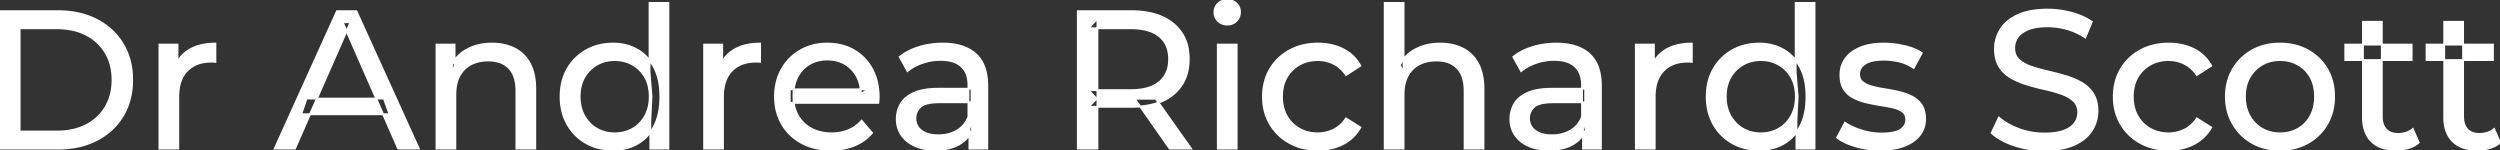 <svg width="1273.2" height="76.501" viewBox="0 0 1273.2 76.501" xmlns="http://www.w3.org/2000/svg"><rect x="0" y="0" width="1273.2" height="76.501" fill="#333333" stroke="none"/><g id="svgGroup" stroke-linecap="round" fill-rule="evenodd" font-size="9pt" stroke="#ffffff" stroke-width="0.25mm" fill="#ffffff" style="stroke:#ffffff;stroke-width:0.25mm;fill:#ffffff"><path d="M 447.3 52.4 L 402.2 52.4 L 402.2 45.5 L 442.3 45.5 L 438.4 47.9 Q 438.5 42.8 436.3 38.8 Q 434.1 34.8 430.25 32.55 A 16.407 16.407 0 0 0 424.07 30.478 A 20.958 20.958 0 0 0 421.3 30.3 A 18.951 18.951 0 0 0 416.057 31.002 A 16.245 16.245 0 0 0 412.4 32.55 Q 408.5 34.8 406.3 38.85 Q 404.1 42.9 404.1 48.1 L 404.1 49.7 A 19.574 19.574 0 0 0 404.908 55.408 A 17.088 17.088 0 0 0 406.55 59.15 Q 409 63.3 413.4 65.6 Q 417.8 67.9 423.5 67.9 A 23.904 23.904 0 0 0 428.716 67.351 A 20.04 20.04 0 0 0 432.05 66.3 Q 435.9 64.7 438.8 61.5 L 444.1 67.7 Q 440.5 71.9 435.15 74.1 A 29.254 29.254 0 0 1 427.203 76.085 A 36.365 36.365 0 0 1 423.2 76.3 Q 414.7 76.3 408.25 72.8 Q 401.8 69.3 398.25 63.2 A 26.235 26.235 0 0 1 394.871 52.578 A 32.734 32.734 0 0 1 394.7 49.2 A 30.8 30.8 0 0 1 395.674 41.315 A 25.671 25.671 0 0 1 398.15 35.2 Q 401.6 29.1 407.65 25.65 A 26.427 26.427 0 0 1 418.963 22.285 A 31.98 31.98 0 0 1 421.3 22.2 A 29.623 29.623 0 0 1 428.868 23.132 A 24.537 24.537 0 0 1 434.9 25.6 Q 440.8 29 444.15 35.15 A 27.193 27.193 0 0 1 447.104 44.105 A 35.51 35.51 0 0 1 447.5 49.5 Q 447.5 49.913 447.476 50.42 A 30.412 30.412 0 0 1 447.45 50.9 A 20.408 20.408 0 0 1 447.368 51.861 A 16.896 16.896 0 0 1 447.3 52.4 Z M 1014.3 67.7 L 1018 59.9 A 27.842 27.842 0 0 0 1022.851 63.269 Q 1025.206 64.576 1028.018 65.632 A 45.979 45.979 0 0 0 1028.2 65.7 Q 1034.4 68 1041.1 68 A 43.567 43.567 0 0 0 1045.022 67.835 Q 1046.927 67.662 1048.537 67.309 A 18.754 18.754 0 0 0 1051 66.6 Q 1054.03 65.484 1055.788 63.7 A 8.64 8.64 0 0 0 1056.6 62.75 Q 1058.4 60.3 1058.4 57.2 A 8.945 8.945 0 0 0 1058.02 54.53 A 7.122 7.122 0 0 0 1056.05 51.4 Q 1053.769 49.265 1050.169 47.93 A 24.656 24.656 0 0 0 1049.95 47.85 A 62.293 62.293 0 0 0 1045.101 46.335 A 77.48 77.48 0 0 0 1041.7 45.5 Q 1037.2 44.5 1032.65 43.15 Q 1028.1 41.8 1024.35 39.7 Q 1020.6 37.6 1018.3 34.05 Q 1016.288 30.944 1016.036 26.268 A 25.468 25.468 0 0 1 1016 24.9 Q 1016 19.5 1018.85 14.95 A 17.59 17.59 0 0 1 1023.475 10.073 A 24.573 24.573 0 0 1 1027.65 7.65 A 26.948 26.948 0 0 1 1033.249 5.819 Q 1036.026 5.216 1039.272 5.009 A 55.374 55.374 0 0 1 1042.8 4.9 Q 1048.9 4.9 1054.9 6.5 A 37.78 37.78 0 0 1 1060.823 8.595 A 29.942 29.942 0 0 1 1065.3 11.1 L 1062 19.1 Q 1057.5 16.1 1052.5 14.75 A 38.907 38.907 0 0 0 1045.767 13.532 A 33.83 33.83 0 0 0 1042.8 13.4 Q 1038.435 13.4 1035.22 14.221 A 17.691 17.691 0 0 0 1033.1 14.9 A 16.236 16.236 0 0 0 1030.634 16.108 Q 1029.315 16.908 1028.376 17.894 A 8.663 8.663 0 0 0 1027.55 18.9 Q 1025.8 21.4 1025.8 24.5 A 9.419 9.419 0 0 0 1026.144 27.113 A 7.115 7.115 0 0 0 1028.15 30.4 A 14.645 14.645 0 0 0 1031.139 32.537 Q 1032.549 33.311 1034.247 33.899 A 47.069 47.069 0 0 0 1034.25 33.9 A 75.128 75.128 0 0 0 1038.968 35.356 A 94.322 94.322 0 0 0 1042.5 36.25 Q 1047 37.3 1051.55 38.6 Q 1056.1 39.9 1059.85 42 Q 1063.6 44.1 1065.9 47.6 Q 1068.2 51.1 1068.2 56.6 Q 1068.2 61.9 1065.3 66.45 A 17.659 17.659 0 0 1 1060.746 71.219 A 24.933 24.933 0 0 1 1056.35 73.75 Q 1051.363 76.017 1044.237 76.415 A 56.225 56.225 0 0 1 1041.1 76.5 Q 1033.1 76.5 1025.8 74.05 Q 1019.926 72.079 1016.059 69.168 A 22.208 22.208 0 0 1 1014.3 67.7 Z M 714.8 75.7 L 705.2 75.7 L 705.2 1.5 L 714.8 1.5 L 714.8 37 L 712.9 33.2 A 18.37 18.37 0 0 1 720.732 25.192 A 22.304 22.304 0 0 1 720.9 25.1 A 24.103 24.103 0 0 1 728.737 22.547 A 31.596 31.596 0 0 1 733.5 22.2 A 28.681 28.681 0 0 1 739.523 22.806 A 22.401 22.401 0 0 1 744.95 24.7 Q 749.9 27.2 752.7 32.3 Q 755.105 36.681 755.444 43.053 A 40.392 40.392 0 0 1 755.5 45.2 L 755.5 75.7 L 745.9 75.7 L 745.9 46.3 A 25.194 25.194 0 0 0 745.543 41.91 Q 745.121 39.53 744.2 37.655 A 11.609 11.609 0 0 0 742.15 34.7 A 12.249 12.249 0 0 0 736.096 31.305 Q 734.045 30.8 731.6 30.8 A 21.974 21.974 0 0 0 727.104 31.24 A 16.755 16.755 0 0 0 722.7 32.8 Q 718.9 34.8 716.85 38.7 A 16.742 16.742 0 0 0 715.345 42.924 Q 714.8 45.41 714.8 48.4 L 714.8 75.7 Z M 150.2 75.7 L 139.9 75.7 L 171.6 5.7 L 181.5 5.7 L 213.3 75.7 L 202.8 75.7 L 174.5 11.3 L 178.5 11.3 L 150.2 75.7 Z M 231.9 75.7 L 222.3 75.7 L 222.3 22.7 L 231.5 22.7 L 231.5 37 L 230 33.2 A 18.37 18.37 0 0 1 237.832 25.192 A 22.304 22.304 0 0 1 238 25.1 A 24.103 24.103 0 0 1 245.837 22.547 A 31.596 31.596 0 0 1 250.6 22.2 A 28.681 28.681 0 0 1 256.623 22.806 A 22.401 22.401 0 0 1 262.05 24.7 Q 267 27.2 269.8 32.3 Q 272.205 36.681 272.544 43.053 A 40.392 40.392 0 0 1 272.6 45.2 L 272.6 75.7 L 263 75.7 L 263 46.3 A 25.194 25.194 0 0 0 262.643 41.91 Q 262.221 39.53 261.3 37.655 A 11.609 11.609 0 0 0 259.25 34.7 A 12.249 12.249 0 0 0 253.196 31.305 Q 251.145 30.8 248.7 30.8 A 21.974 21.974 0 0 0 244.204 31.24 A 16.755 16.755 0 0 0 239.8 32.8 Q 236 34.8 233.95 38.7 A 16.742 16.742 0 0 0 232.445 42.924 Q 231.9 45.41 231.9 48.4 L 231.9 75.7 Z M 935.6 70.1 L 939.6 62.5 Q 942.774 64.647 947.342 66.185 A 46.577 46.577 0 0 0 948 66.4 Q 953 68 958.2 68 Q 964.9 68 967.85 66.1 A 6.834 6.834 0 0 0 969.648 64.464 Q 970.728 63.022 970.795 61.064 A 7.64 7.64 0 0 0 970.8 60.8 A 5.567 5.567 0 0 0 970.547 59.08 A 4.447 4.447 0 0 0 969 56.9 Q 967.439 55.686 965.013 54.999 A 18.238 18.238 0 0 0 964.25 54.8 Q 961.3 54.1 957.7 53.55 Q 954.1 53 950.5 52.15 A 29.805 29.805 0 0 1 945.635 50.567 A 26.155 26.155 0 0 1 943.9 49.75 Q 940.9 48.2 939.1 45.45 A 10.069 10.069 0 0 1 937.838 42.578 Q 937.485 41.291 937.364 39.764 A 20.991 20.991 0 0 1 937.3 38.1 Q 937.3 33.3 940 29.7 A 15.664 15.664 0 0 1 944.513 25.686 A 20.917 20.917 0 0 1 947.65 24.15 Q 952.286 22.324 958.544 22.208 A 46.213 46.213 0 0 1 959.4 22.2 A 46.134 46.134 0 0 1 969.616 23.373 A 50.836 50.836 0 0 1 969.95 23.45 Q 974.395 24.489 977.494 26.252 A 18.335 18.335 0 0 1 978.7 27 L 974.6 34.6 Q 971 32.2 967.1 31.3 Q 963.2 30.4 959.3 30.4 Q 953 30.4 949.9 32.45 Q 946.8 34.5 946.8 37.7 A 6.291 6.291 0 0 0 947.029 39.444 A 4.601 4.601 0 0 0 948.65 41.85 A 10.927 10.927 0 0 0 950.7 43.103 Q 951.929 43.688 953.45 44.1 Q 956.4 44.9 960 45.45 Q 963.6 46 967.2 46.85 A 30.959 30.959 0 0 1 971.645 48.246 A 26.281 26.281 0 0 1 973.75 49.2 Q 976.7 50.7 978.55 53.4 Q 980.097 55.659 980.351 59.176 A 19.85 19.85 0 0 1 980.4 60.6 A 13.78 13.78 0 0 1 979.586 65.398 A 12.483 12.483 0 0 1 977.6 68.9 A 16.057 16.057 0 0 1 973.464 72.51 A 22.169 22.169 0 0 1 969.7 74.35 A 27.727 27.727 0 0 1 964.479 75.75 Q 961.898 76.193 958.952 76.279 A 49.484 49.484 0 0 1 957.5 76.3 Q 950.9 76.3 944.95 74.5 A 42.271 42.271 0 0 1 941.003 73.103 Q 939.189 72.351 937.706 71.495 A 19.582 19.582 0 0 1 935.6 70.1 Z M 692.8 33.5 L 685.5 38.2 A 17.886 17.886 0 0 0 682.413 34.635 A 15.039 15.039 0 0 0 679.15 32.45 Q 675.4 30.6 671.1 30.6 A 20.162 20.162 0 0 0 665.598 31.328 A 17.399 17.399 0 0 0 661.8 32.9 Q 657.7 35.2 655.3 39.35 Q 652.9 43.5 652.9 49.2 A 22.793 22.793 0 0 0 653.427 54.215 A 17.555 17.555 0 0 0 655.3 59.1 Q 657.7 63.3 661.8 65.6 A 18.095 18.095 0 0 0 669.184 67.819 A 22.206 22.206 0 0 0 671.1 67.9 Q 675.4 67.9 679.15 66.05 A 15.612 15.612 0 0 0 684.263 61.962 A 19.49 19.49 0 0 0 685.5 60.3 L 692.8 64.9 Q 689.7 70.4 684.05 73.35 A 26.025 26.025 0 0 1 674.809 76.104 A 32.463 32.463 0 0 1 671.2 76.3 Q 663.1 76.3 656.75 72.8 Q 650.4 69.3 646.8 63.2 Q 643.2 57.1 643.2 49.2 A 29.587 29.587 0 0 1 644.216 41.315 A 25.071 25.071 0 0 1 646.8 35.2 Q 650.4 29.1 656.75 25.65 Q 663.1 22.2 671.2 22.2 A 31.147 31.147 0 0 1 678.413 23.005 A 25.6 25.6 0 0 1 684.05 25.05 Q 689.7 27.9 692.8 33.5 Z M 1126.1 33.5 L 1118.8 38.2 A 17.886 17.886 0 0 0 1115.713 34.635 A 15.039 15.039 0 0 0 1112.45 32.45 Q 1108.7 30.6 1104.4 30.6 A 20.162 20.162 0 0 0 1098.898 31.328 A 17.399 17.399 0 0 0 1095.1 32.9 Q 1091 35.2 1088.6 39.35 Q 1086.2 43.5 1086.2 49.2 A 22.793 22.793 0 0 0 1086.727 54.215 A 17.555 17.555 0 0 0 1088.6 59.1 Q 1091 63.3 1095.1 65.6 A 18.095 18.095 0 0 0 1102.484 67.819 A 22.206 22.206 0 0 0 1104.4 67.9 Q 1108.7 67.9 1112.45 66.05 A 15.612 15.612 0 0 0 1117.563 61.962 A 19.49 19.49 0 0 0 1118.8 60.3 L 1126.1 64.9 Q 1123 70.4 1117.35 73.35 A 26.025 26.025 0 0 1 1108.109 76.104 A 32.463 32.463 0 0 1 1104.5 76.3 Q 1096.4 76.3 1090.05 72.8 Q 1083.7 69.3 1080.1 63.2 Q 1076.5 57.1 1076.5 49.2 A 29.587 29.587 0 0 1 1077.516 41.315 A 25.071 25.071 0 0 1 1080.1 35.2 Q 1083.7 29.1 1090.05 25.65 Q 1096.4 22.2 1104.5 22.2 A 31.147 31.147 0 0 1 1111.713 23.005 A 25.6 25.6 0 0 1 1117.35 25.05 Q 1123 27.9 1126.1 33.5 Z M 558.9 75.7 L 548.9 75.7 L 548.9 5.7 L 576.2 5.7 A 46.328 46.328 0 0 1 584.774 6.445 Q 589.572 7.35 593.383 9.352 A 24.419 24.419 0 0 1 597.6 12.15 A 21.056 21.056 0 0 1 605.17 26.296 A 30.401 30.401 0 0 1 605.4 30.1 A 27.638 27.638 0 0 1 604.681 36.546 A 21.292 21.292 0 0 1 601.9 43.15 A 21.762 21.762 0 0 1 593.858 50.532 A 27.037 27.037 0 0 1 591.9 51.5 A 31.633 31.633 0 0 1 584.786 53.664 Q 581.577 54.262 577.914 54.374 A 55.998 55.998 0 0 1 576.2 54.4 L 554.4 54.4 L 558.9 49.8 L 558.9 75.7 Z M 29.5 75.7 L 0 75.7 L 0 5.7 L 29.5 5.7 Q 40.7 5.7 49.25 10.1 Q 57.8 14.5 62.55 22.4 Q 67.3 30.3 67.3 40.7 A 38.623 38.623 0 0 1 66.037 50.761 A 32.051 32.051 0 0 1 62.55 59 Q 57.8 66.9 49.25 71.3 A 39.305 39.305 0 0 1 36.887 75.18 A 50.766 50.766 0 0 1 29.5 75.7 Z M 502.8 75.7 L 493.7 75.7 L 493.7 64.5 L 493.2 62.4 L 493.2 43.3 A 16.79 16.79 0 0 0 492.782 39.437 Q 492.069 36.421 490.142 34.346 A 10.596 10.596 0 0 0 489.65 33.85 A 11.125 11.125 0 0 0 485.542 31.446 Q 483.816 30.857 481.701 30.635 A 25.895 25.895 0 0 0 479 30.5 Q 474.3 30.5 469.8 32.05 A 26.853 26.853 0 0 0 465.532 33.928 A 20.968 20.968 0 0 0 462.2 36.2 L 458.2 29 A 27.191 27.191 0 0 1 464.615 25.197 A 33.816 33.816 0 0 1 468.05 23.95 Q 473.8 22.2 480.1 22.2 A 35.973 35.973 0 0 1 486.642 22.757 Q 492.913 23.919 496.9 27.5 A 16.577 16.577 0 0 1 501.568 34.907 Q 502.449 37.632 502.7 40.954 A 36.439 36.439 0 0 1 502.8 43.7 L 502.8 75.7 Z M 815.3 75.7 L 806.2 75.7 L 806.2 64.5 L 805.7 62.4 L 805.7 43.3 A 16.79 16.79 0 0 0 805.282 39.437 Q 804.569 36.421 802.642 34.346 A 10.596 10.596 0 0 0 802.15 33.85 A 11.125 11.125 0 0 0 798.042 31.446 Q 796.316 30.857 794.201 30.635 A 25.895 25.895 0 0 0 791.5 30.5 Q 786.8 30.5 782.3 32.05 A 26.853 26.853 0 0 0 778.032 33.928 A 20.968 20.968 0 0 0 774.7 36.2 L 770.7 29 A 27.191 27.191 0 0 1 777.115 25.197 A 33.816 33.816 0 0 1 780.55 23.95 Q 786.3 22.2 792.6 22.2 A 35.973 35.973 0 0 1 799.142 22.757 Q 805.413 23.919 809.4 27.5 A 16.577 16.577 0 0 1 814.068 34.907 Q 814.949 37.632 815.2 40.954 A 36.439 36.439 0 0 1 815.3 43.7 L 815.3 75.7 Z M 90.8 75.7 L 81.2 75.7 L 81.2 22.7 L 90.4 22.7 L 90.4 37.1 L 89.5 33.5 Q 91.7 28 96.9 25.1 Q 101.794 22.371 108.814 22.21 A 38.742 38.742 0 0 1 109.7 22.2 L 109.7 31.5 A 7.339 7.339 0 0 0 108.899 31.41 A 6.32 6.32 0 0 0 108.55 31.4 L 107.5 31.4 A 20.808 20.808 0 0 0 102.277 32.021 A 14.71 14.71 0 0 0 95.3 36 Q 91.335 40.054 90.864 47.291 A 30.941 30.941 0 0 0 90.8 49.3 L 90.8 75.7 Z M 368.2 75.7 L 358.6 75.7 L 358.6 22.7 L 367.8 22.7 L 367.8 37.1 L 366.9 33.5 Q 369.1 28 374.3 25.1 Q 379.194 22.371 386.214 22.21 A 38.742 38.742 0 0 1 387.1 22.2 L 387.1 31.5 A 7.339 7.339 0 0 0 386.299 31.41 A 6.32 6.32 0 0 0 385.95 31.4 L 384.9 31.4 A 20.808 20.808 0 0 0 379.677 32.021 A 14.71 14.71 0 0 0 372.7 36 Q 368.735 40.054 368.264 47.291 A 30.941 30.941 0 0 0 368.2 49.3 L 368.2 75.7 Z M 842.7 75.7 L 833.1 75.7 L 833.1 22.7 L 842.3 22.7 L 842.3 37.1 L 841.4 33.5 Q 843.6 28 848.8 25.1 Q 853.694 22.371 860.714 22.21 A 38.742 38.742 0 0 1 861.6 22.2 L 861.6 31.5 A 7.339 7.339 0 0 0 860.799 31.41 A 6.32 6.32 0 0 0 860.45 31.4 L 859.4 31.4 A 20.808 20.808 0 0 0 854.177 32.021 A 14.71 14.71 0 0 0 847.2 36 Q 843.235 40.054 842.764 47.291 A 30.941 30.941 0 0 0 842.7 49.3 L 842.7 75.7 Z M 478 45.2 L 494.8 45.2 L 494.8 52.1 L 478.4 52.1 A 33.801 33.801 0 0 0 475.188 52.241 Q 472.041 52.543 470.161 53.491 A 5.98 5.98 0 0 0 468.7 54.5 A 8.038 8.038 0 0 0 466.713 57.424 A 7.947 7.947 0 0 0 466.2 60.3 A 7.892 7.892 0 0 0 466.859 63.566 Q 467.593 65.203 469.145 66.431 A 9.596 9.596 0 0 0 469.3 66.55 A 10.572 10.572 0 0 0 472.701 68.227 Q 474.957 68.9 477.9 68.9 Q 483.3 68.9 487.35 66.5 Q 491.4 64.1 493.2 59.5 L 495.1 66.1 A 14.63 14.63 0 0 1 489.485 72.879 A 18.623 18.623 0 0 1 488.4 73.55 Q 484.129 75.997 477.879 76.267 A 36.629 36.629 0 0 1 476.3 76.3 A 29.483 29.483 0 0 1 471.087 75.861 A 21.944 21.944 0 0 1 465.95 74.3 Q 461.5 72.3 459.1 68.75 Q 456.7 65.2 456.7 60.7 A 15.524 15.524 0 0 1 457.782 54.874 A 14.759 14.759 0 0 1 458.75 52.9 A 12.271 12.271 0 0 1 461.989 49.321 Q 463.389 48.262 465.191 47.419 A 21.869 21.869 0 0 1 465.45 47.3 A 20.383 20.383 0 0 1 469.383 46.023 Q 473.055 45.2 478 45.2 Z M 790.5 45.2 L 807.3 45.2 L 807.3 52.1 L 790.9 52.1 A 33.801 33.801 0 0 0 787.688 52.241 Q 784.541 52.543 782.661 53.491 A 5.98 5.98 0 0 0 781.2 54.5 A 8.038 8.038 0 0 0 779.213 57.424 A 7.947 7.947 0 0 0 778.7 60.3 A 7.892 7.892 0 0 0 779.359 63.566 Q 780.093 65.203 781.645 66.431 A 9.596 9.596 0 0 0 781.8 66.55 A 10.572 10.572 0 0 0 785.201 68.227 Q 787.457 68.9 790.4 68.9 Q 795.8 68.9 799.85 66.5 Q 803.9 64.1 805.7 59.5 L 807.6 66.1 A 14.63 14.63 0 0 1 801.985 72.879 A 18.623 18.623 0 0 1 800.9 73.55 Q 796.629 75.997 790.379 76.267 A 36.629 36.629 0 0 1 788.8 76.3 A 29.483 29.483 0 0 1 783.587 75.861 A 21.944 21.944 0 0 1 778.45 74.3 Q 774 72.3 771.6 68.75 Q 769.2 65.2 769.2 60.7 A 15.524 15.524 0 0 1 770.282 54.874 A 14.759 14.759 0 0 1 771.25 52.9 A 12.271 12.271 0 0 1 774.489 49.321 Q 775.889 48.262 777.691 47.419 A 21.869 21.869 0 0 1 777.95 47.3 A 20.383 20.383 0 0 1 781.883 46.023 Q 785.555 45.2 790.5 45.2 Z M 10 14.4 L 10 67 L 28.9 67 Q 37.6 67 43.95 63.7 Q 50.3 60.4 53.8 54.45 A 25.337 25.337 0 0 0 57.081 44.485 A 31.946 31.946 0 0 0 57.3 40.7 A 30.094 30.094 0 0 0 56.452 33.408 A 24.09 24.09 0 0 0 53.8 26.9 Q 50.3 21 43.95 17.7 A 28.553 28.553 0 0 0 35.702 14.966 A 39.049 39.049 0 0 0 28.9 14.4 L 10 14.4 Z M 1203.4 59.7 L 1203.4 11.1 L 1213 11.1 L 1213 59.3 Q 1213 62.39 1214.11 64.447 A 6.948 6.948 0 0 0 1215.15 65.9 A 6.955 6.955 0 0 0 1218.56 67.877 Q 1219.684 68.17 1221.021 68.197 A 13.578 13.578 0 0 0 1221.3 68.2 A 13.377 13.377 0 0 0 1224.83 67.755 A 10.396 10.396 0 0 0 1228.8 65.7 L 1231.8 72.6 Q 1229.6 74.5 1226.55 75.4 Q 1223.5 76.3 1220.2 76.3 Q 1213.86 76.3 1209.781 73.6 A 13.455 13.455 0 0 1 1207.8 72 Q 1203.737 68.029 1203.426 60.903 A 27.594 27.594 0 0 1 1203.4 59.7 Z M 1244.8 59.7 L 1244.8 11.1 L 1254.4 11.1 L 1254.4 59.3 Q 1254.4 62.39 1255.51 64.447 A 6.948 6.948 0 0 0 1256.55 65.9 A 6.955 6.955 0 0 0 1259.96 67.877 Q 1261.084 68.17 1262.421 68.197 A 13.578 13.578 0 0 0 1262.7 68.2 A 13.377 13.377 0 0 0 1266.23 67.755 A 10.396 10.396 0 0 0 1270.2 65.7 L 1273.2 72.6 Q 1271 74.5 1267.95 75.4 Q 1264.9 76.3 1261.6 76.3 Q 1255.26 76.3 1251.181 73.6 A 13.455 13.455 0 0 1 1249.2 72 Q 1245.137 68.029 1244.826 60.903 A 27.594 27.594 0 0 1 1244.8 59.7 Z M 1153.208 75.313 A 31.21 31.21 0 0 0 1161.2 76.3 A 33.712 33.712 0 0 0 1164.104 76.177 A 27.596 27.596 0 0 0 1175.35 72.8 Q 1181.6 69.3 1185.15 63.2 A 25.263 25.263 0 0 0 1187.698 57.086 A 29.979 29.979 0 0 0 1188.7 49.2 A 32.706 32.706 0 0 0 1188.419 44.855 A 25.706 25.706 0 0 0 1185.15 35.15 Q 1181.6 29.1 1175.35 25.65 A 26.793 26.793 0 0 0 1169.565 23.292 A 31.073 31.073 0 0 0 1161.2 22.2 Q 1153.2 22.2 1147 25.65 Q 1140.8 29.1 1137.2 35.2 A 25.071 25.071 0 0 0 1134.616 41.315 A 29.587 29.587 0 0 0 1133.6 49.2 Q 1133.6 57 1137.2 63.15 Q 1140.8 69.3 1147 72.8 A 26.145 26.145 0 0 0 1153.208 75.313 Z M 340.4 75.7 L 331.2 75.7 L 331.2 61.4 L 331.8 49.1 L 330.8 36.8 L 330.8 1.5 L 340.4 1.5 L 340.4 75.7 Z M 924.1 75.7 L 914.9 75.7 L 914.9 61.4 L 915.5 49.1 L 914.5 36.8 L 914.5 1.5 L 924.1 1.5 L 924.1 75.7 Z M 304.16 75.225 A 29.831 29.831 0 0 0 312.3 76.3 Q 319.2 76.3 324.6 73.25 A 20.435 20.435 0 0 0 328.894 70.017 A 23.2 23.2 0 0 0 333.15 64.2 Q 336.3 58.2 336.3 49.2 A 46.743 46.743 0 0 0 336.246 46.93 Q 336.084 43.599 335.436 40.717 A 25.232 25.232 0 0 0 333.05 34.2 A 26.461 26.461 0 0 0 331.869 32.226 A 21.266 21.266 0 0 0 324.4 25.2 A 23.176 23.176 0 0 0 320.167 23.372 A 25.78 25.78 0 0 0 312.3 22.2 A 32.766 32.766 0 0 0 309.24 22.341 A 26.631 26.631 0 0 0 298.55 25.6 Q 292.5 29 289 35.05 Q 285.5 41.1 285.5 49.2 A 33.772 33.772 0 0 0 285.808 53.833 A 26.257 26.257 0 0 0 289 63.4 Q 292.5 69.5 298.55 72.9 A 25.619 25.619 0 0 0 304.16 75.225 Z M 887.86 75.225 A 29.831 29.831 0 0 0 896 76.3 Q 902.9 76.3 908.3 73.25 A 20.435 20.435 0 0 0 912.594 70.017 A 23.2 23.2 0 0 0 916.85 64.2 Q 920 58.2 920 49.2 A 46.743 46.743 0 0 0 919.946 46.93 Q 919.784 43.599 919.136 40.717 A 25.232 25.232 0 0 0 916.75 34.2 A 26.461 26.461 0 0 0 915.569 32.226 A 21.266 21.266 0 0 0 908.1 25.2 A 23.176 23.176 0 0 0 903.867 23.372 A 25.78 25.78 0 0 0 896 22.2 A 32.766 32.766 0 0 0 892.94 22.341 A 26.631 26.631 0 0 0 882.25 25.6 Q 876.2 29 872.7 35.05 Q 869.2 41.1 869.2 49.2 A 33.772 33.772 0 0 0 869.508 53.833 A 26.257 26.257 0 0 0 872.7 63.4 Q 876.2 69.5 882.25 72.9 A 25.619 25.619 0 0 0 887.86 75.225 Z M 558.9 9.4 L 558.9 50.8 L 554.4 45.9 L 575.9 45.9 A 35.561 35.561 0 0 0 581.318 45.515 Q 584.16 45.076 586.442 44.136 A 15.194 15.194 0 0 0 590.45 41.75 A 13.541 13.541 0 0 0 595.18 33.115 A 19.841 19.841 0 0 0 595.4 30.1 A 18.16 18.16 0 0 0 594.775 25.198 A 13.056 13.056 0 0 0 590.45 18.5 A 15.897 15.897 0 0 0 585.242 15.702 Q 581.309 14.4 575.9 14.4 L 554.4 14.4 L 558.9 9.4 Z M 629.8 75.7 L 620.2 75.7 L 620.2 22.7 L 629.8 22.7 L 629.8 75.7 Z M 1161.2 67.9 Q 1166.3 67.9 1170.35 65.6 Q 1174.4 63.3 1176.7 59.05 A 18.963 18.963 0 0 0 1178.77 52.609 A 24.456 24.456 0 0 0 1179 49.2 A 23.723 23.723 0 0 0 1178.528 44.353 A 17.71 17.71 0 0 0 1176.7 39.35 Q 1174.4 35.2 1170.35 32.9 A 17.758 17.758 0 0 0 1162.768 30.656 A 21.591 21.591 0 0 0 1161.2 30.6 A 19.347 19.347 0 0 0 1155.811 31.328 A 16.718 16.718 0 0 0 1152.1 32.9 Q 1148.1 35.2 1145.7 39.35 Q 1143.3 43.5 1143.3 49.2 Q 1143.3 54.8 1145.7 59.05 A 17.426 17.426 0 0 0 1150.088 64.241 A 16.66 16.66 0 0 0 1152.1 65.6 A 17.367 17.367 0 0 0 1159.326 67.819 A 21.341 21.341 0 0 0 1161.2 67.9 Z M 313.1 67.9 Q 318.1 67.9 322.15 65.6 Q 326.2 63.3 328.55 59.05 A 18.694 18.694 0 0 0 330.671 52.569 A 23.974 23.974 0 0 0 330.9 49.2 A 23.236 23.236 0 0 0 330.417 44.353 A 17.472 17.472 0 0 0 328.55 39.35 Q 326.2 35.2 322.15 32.9 A 17.778 17.778 0 0 0 314.029 30.621 A 21.181 21.181 0 0 0 313.1 30.6 A 19.347 19.347 0 0 0 307.711 31.328 A 16.718 16.718 0 0 0 304 32.9 Q 300 35.2 297.6 39.35 Q 295.2 43.5 295.2 49.2 Q 295.2 54.8 297.6 59.05 A 17.426 17.426 0 0 0 301.988 64.241 A 16.66 16.66 0 0 0 304 65.6 A 17.367 17.367 0 0 0 311.226 67.819 A 21.341 21.341 0 0 0 313.1 67.9 Z M 896.8 67.9 Q 901.8 67.9 905.85 65.6 Q 909.9 63.3 912.25 59.05 A 18.694 18.694 0 0 0 914.371 52.569 A 23.974 23.974 0 0 0 914.6 49.2 A 23.236 23.236 0 0 0 914.117 44.353 A 17.472 17.472 0 0 0 912.25 39.35 Q 909.9 35.2 905.85 32.9 A 17.778 17.778 0 0 0 897.729 30.621 A 21.181 21.181 0 0 0 896.8 30.6 A 19.347 19.347 0 0 0 891.411 31.328 A 16.718 16.718 0 0 0 887.7 32.9 Q 883.7 35.2 881.3 39.35 Q 878.9 43.5 878.9 49.2 Q 878.9 54.8 881.3 59.05 A 17.426 17.426 0 0 0 885.688 64.241 A 16.66 16.66 0 0 0 887.7 65.6 A 17.367 17.367 0 0 0 894.926 67.819 A 21.341 21.341 0 0 0 896.8 67.9 Z M 198.4 58.2 L 153.4 58.2 L 156.1 50.2 L 195.5 50.2 L 198.4 58.2 Z M 606.6 75.7 L 595.7 75.7 L 577.9 50.3 L 588.6 50.3 L 606.6 75.7 Z M 1228.2 30.6 L 1194.4 30.6 L 1194.4 22.7 L 1228.2 22.7 L 1228.2 30.6 Z M 1269.6 30.6 L 1235.8 30.6 L 1235.8 22.7 L 1269.6 22.7 L 1269.6 30.6 Z M 622.658 12.131 A 7.154 7.154 0 0 0 625 12.5 A 8.31 8.31 0 0 0 625.922 12.451 A 6.033 6.033 0 0 0 629.7 10.65 A 6.237 6.237 0 0 0 631.022 8.657 A 6.677 6.677 0 0 0 631.5 6.1 A 7.172 7.172 0 0 0 631.497 5.899 A 5.719 5.719 0 0 0 629.65 1.75 Q 627.8 0 625 0 A 8.315 8.315 0 0 0 624.483 0.016 A 6.288 6.288 0 0 0 620.35 1.8 A 5.978 5.978 0 0 0 618.948 3.861 A 6.463 6.463 0 0 0 618.5 6.3 A 7.229 7.229 0 0 0 618.501 6.422 A 5.891 5.891 0 0 0 620.35 10.7 A 6.145 6.145 0 0 0 622.658 12.131 Z" vector-effect="non-scaling-stroke"/></g></svg>
